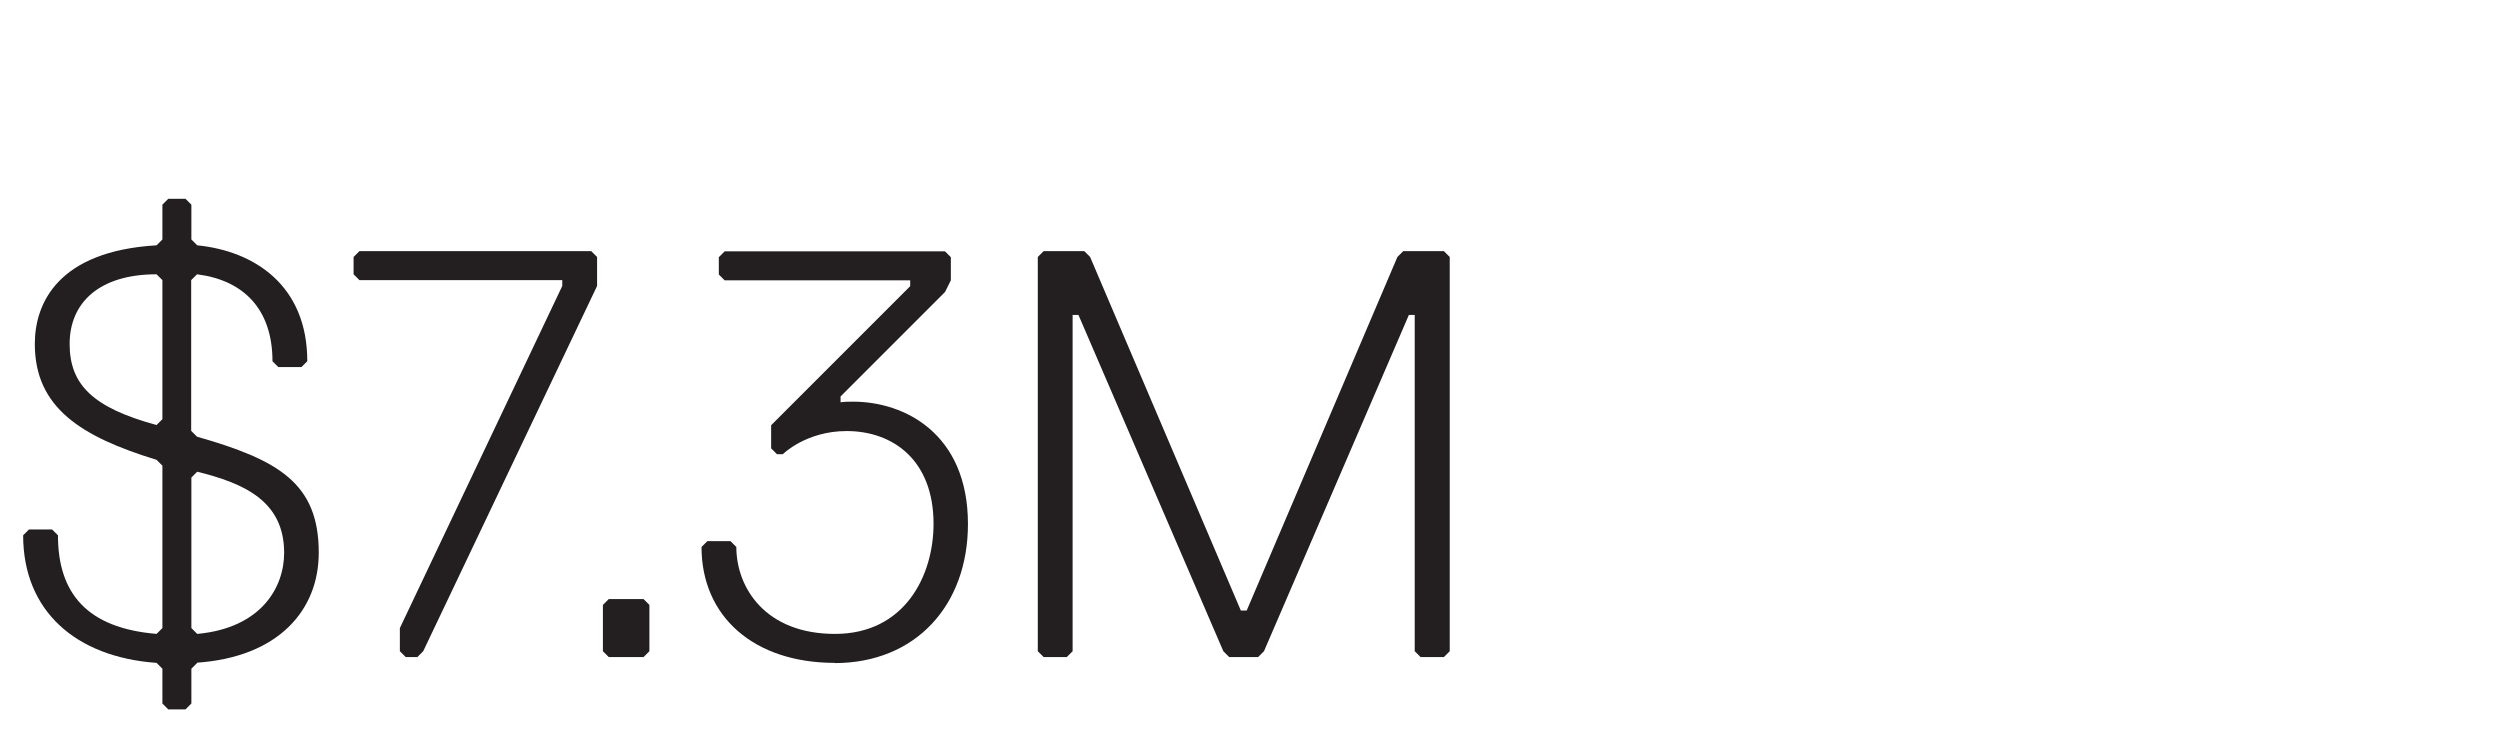 <?xml version="1.0" encoding="UTF-8"?>
<svg id="Layer_1" data-name="Layer 1" xmlns="http://www.w3.org/2000/svg" viewBox="0 0 124.23 36.89">
  <defs>
    <style>
      .cls-1 {
        fill: #231f20;
      }
    </style>
  </defs>
  <path class="cls-1" d="M9.8,32.94l-.29.29v1.73l-.29.29h-.86l-.29-.29v-1.73l-.29-.29c-4.03-.29-6.63-2.59-6.63-6.34l.29-.29h1.15l.29.29c0,2.88,1.44,4.61,4.9,4.9l.29-.29v-8.07l-.29-.29c-3.75-1.15-6.05-2.59-6.05-5.76,0-2.02,1.15-4.61,6.05-4.9l.29-.29v-1.73l.29-.29h.86l.29.29v1.73l.29.29c2.88.29,5.47,2.02,5.47,5.76l-.29.29h-1.15l-.29-.29c0-2.59-1.44-4.03-3.75-4.32l-.29.29v7.49l.29.29c4.03,1.15,6.05,2.3,6.05,5.76,0,2.88-2.02,5.19-6.05,5.47ZM7.78,13.63c-2.88,0-4.32,1.44-4.32,3.46s1.15,3.17,4.32,4.03l.29-.29v-6.91l-.29-.29ZM9.51,31.21l.29.29c3.17-.29,4.32-2.3,4.32-4.03,0-2.59-2.02-3.46-4.32-4.03l-.29.29v7.49Z"/>
  <path class="cls-1" d="M21.03,32.36l-.29.29h-.58l-.29-.29v-1.15l8.07-17v-.29h-10.08l-.29-.29v-.86l.29-.29h11.52l.29.29v1.44l-8.64,18.15Z"/>
  <path class="cls-1" d="M31.98,32.65h-1.73l-.29-.29v-2.3l.29-.29h1.73l.29.29v2.3l-.29.29Z"/>
  <path class="cls-1" d="M41.49,32.94c-4.03,0-6.63-2.3-6.63-5.76l.29-.29h1.15l.29.29c0,2.02,1.44,4.32,4.9,4.32s4.9-2.88,4.9-5.47c0-3.17-2.02-4.61-4.32-4.61-2.02,0-3.17,1.15-3.17,1.15h-.29l-.29-.29v-1.15l6.91-6.91v-.29h-9.22l-.29-.29v-.86l.29-.29h10.95l.29.29v1.15l-.29.58-5.19,5.19v.29c.2-.03.4-.03.63-.03,2.54,0,5.7,1.58,5.7,6.08,0,4.03-2.59,6.91-6.63,6.91Z"/>
  <path class="cls-1" d="M71.74,32.65h-1.15l-.29-.29V15.65h-.29l-7.2,16.71-.29.29h-1.44l-.29-.29-7.2-16.71h-.29v16.71l-.29.29h-1.15l-.29-.29V12.77l.29-.29h2.02l.29.29,7.49,17.57h.29l7.49-17.57.29-.29h2.02l.29.29v19.59l-.29.29Z"/>
</svg>
